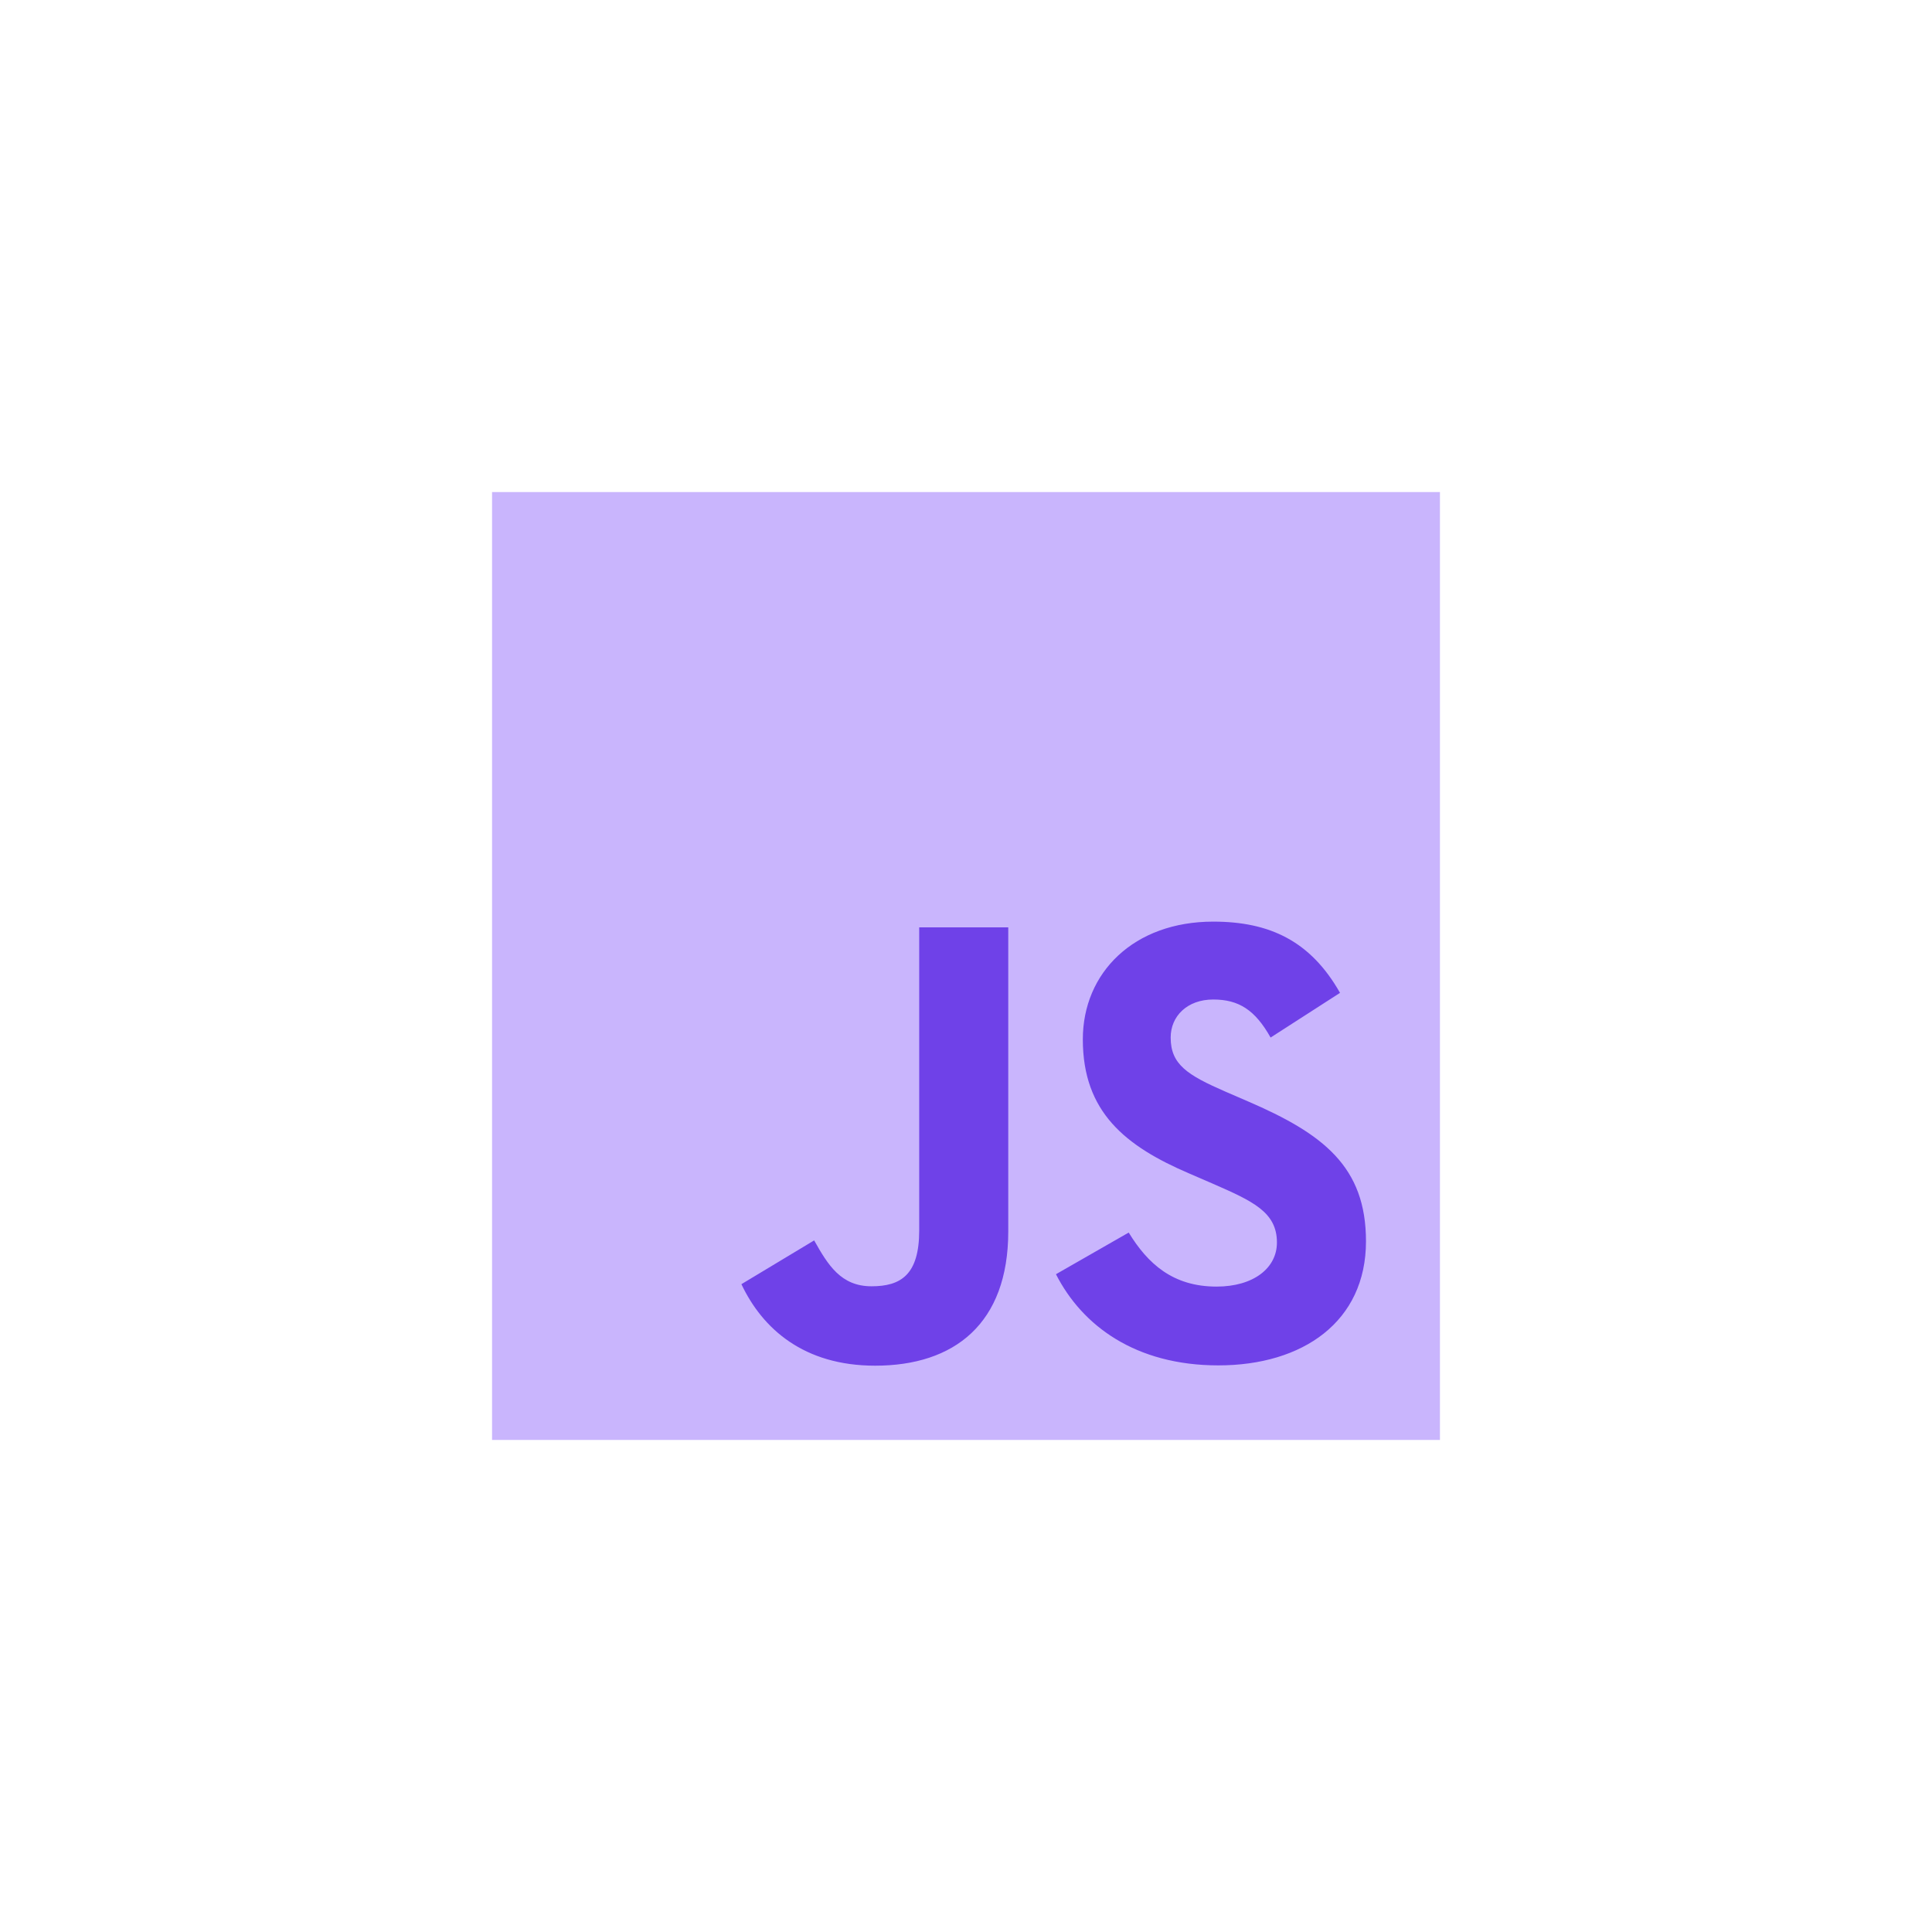 <?xml version="1.0" encoding="utf-8"?>
<!-- Generator: Adobe Illustrator 25.3.1, SVG Export Plug-In . SVG Version: 6.00 Build 0)  -->
<svg version="1.1" xmlns="http://www.w3.org/2000/svg" xmlns:xlink="http://www.w3.org/1999/xlink" x="0px" y="0px"
	 viewBox="0 0 64 64" style="enable-background:new 0 0 64 64;" xml:space="preserve">
<style type="text/css">
	.st0{fill:#6F41E8;}
	.st1{fill:#C9B5FD;}
	.st2{fill-rule:evenodd;clip-rule:evenodd;fill:#6F41E8;}
	.st3{fill-rule:evenodd;clip-rule:evenodd;fill:#C9B5FD;}
	.st4{fill:#5728D1;}
	.st5{clip-path:url(#SVGID_2_);}
	.st6{clip-path:url(#SVGID_4_);}
	.st7{clip-path:url(#SVGID_6_);}
	.st8{clip-path:url(#SVGID_8_);}
	.st9{fill:#6ACAF7;}
	.st10{clip-path:url(#SVGID_10_);fill:#6ACAF7;}
	.st11{clip-path:url(#SVGID_12_);fill:url(#SVGID_13_);}
	.st12{clip-path:url(#SVGID_15_);}
	.st13{fill:#56B5F6;}
	.st14{display:none;}
	.st15{display:inline;}
</style>
<g id="Layer_1">
	<g>
		<rect x="16.3" y="16.3" class="st1" width="31.4" height="31.4"/>
		<path class="st0" d="M37.39,40.83c0.63,1.03,1.46,1.79,2.91,1.79c1.22,0,2-0.61,2-1.46c0-1.01-0.8-1.37-2.15-1.96l-0.74-0.32
			c-2.13-0.91-3.54-2.04-3.54-4.45c0-2.21,1.69-3.9,4.32-3.9c1.88,0,3.23,0.65,4.2,2.36l-2.3,1.48c-0.51-0.91-1.05-1.26-1.9-1.26
			c-0.86,0-1.41,0.55-1.41,1.26c0,0.89,0.55,1.24,1.81,1.79l0.74,0.32c2.51,1.08,3.92,2.17,3.92,4.64c0,2.66-2.09,4.11-4.89,4.11
			c-2.74,0-4.51-1.31-5.38-3.02L37.39,40.83z M26.97,41.09c0.46,0.82,0.89,1.52,1.9,1.52c0.97,0,1.58-0.38,1.58-1.85V30.72h2.95
			v10.07c0,3.06-1.79,4.45-4.41,4.45c-2.36,0-3.73-1.22-4.43-2.7L26.97,41.09z"/>
	</g>
</g>
<g id="Guides" class="st14">
</g>
<g id="Swift">
</g>
<g id="Go">
</g>
<g id="Node">
</g>
<g id="Java">
</g>
<g id="Kotlin">
</g>
</svg>
